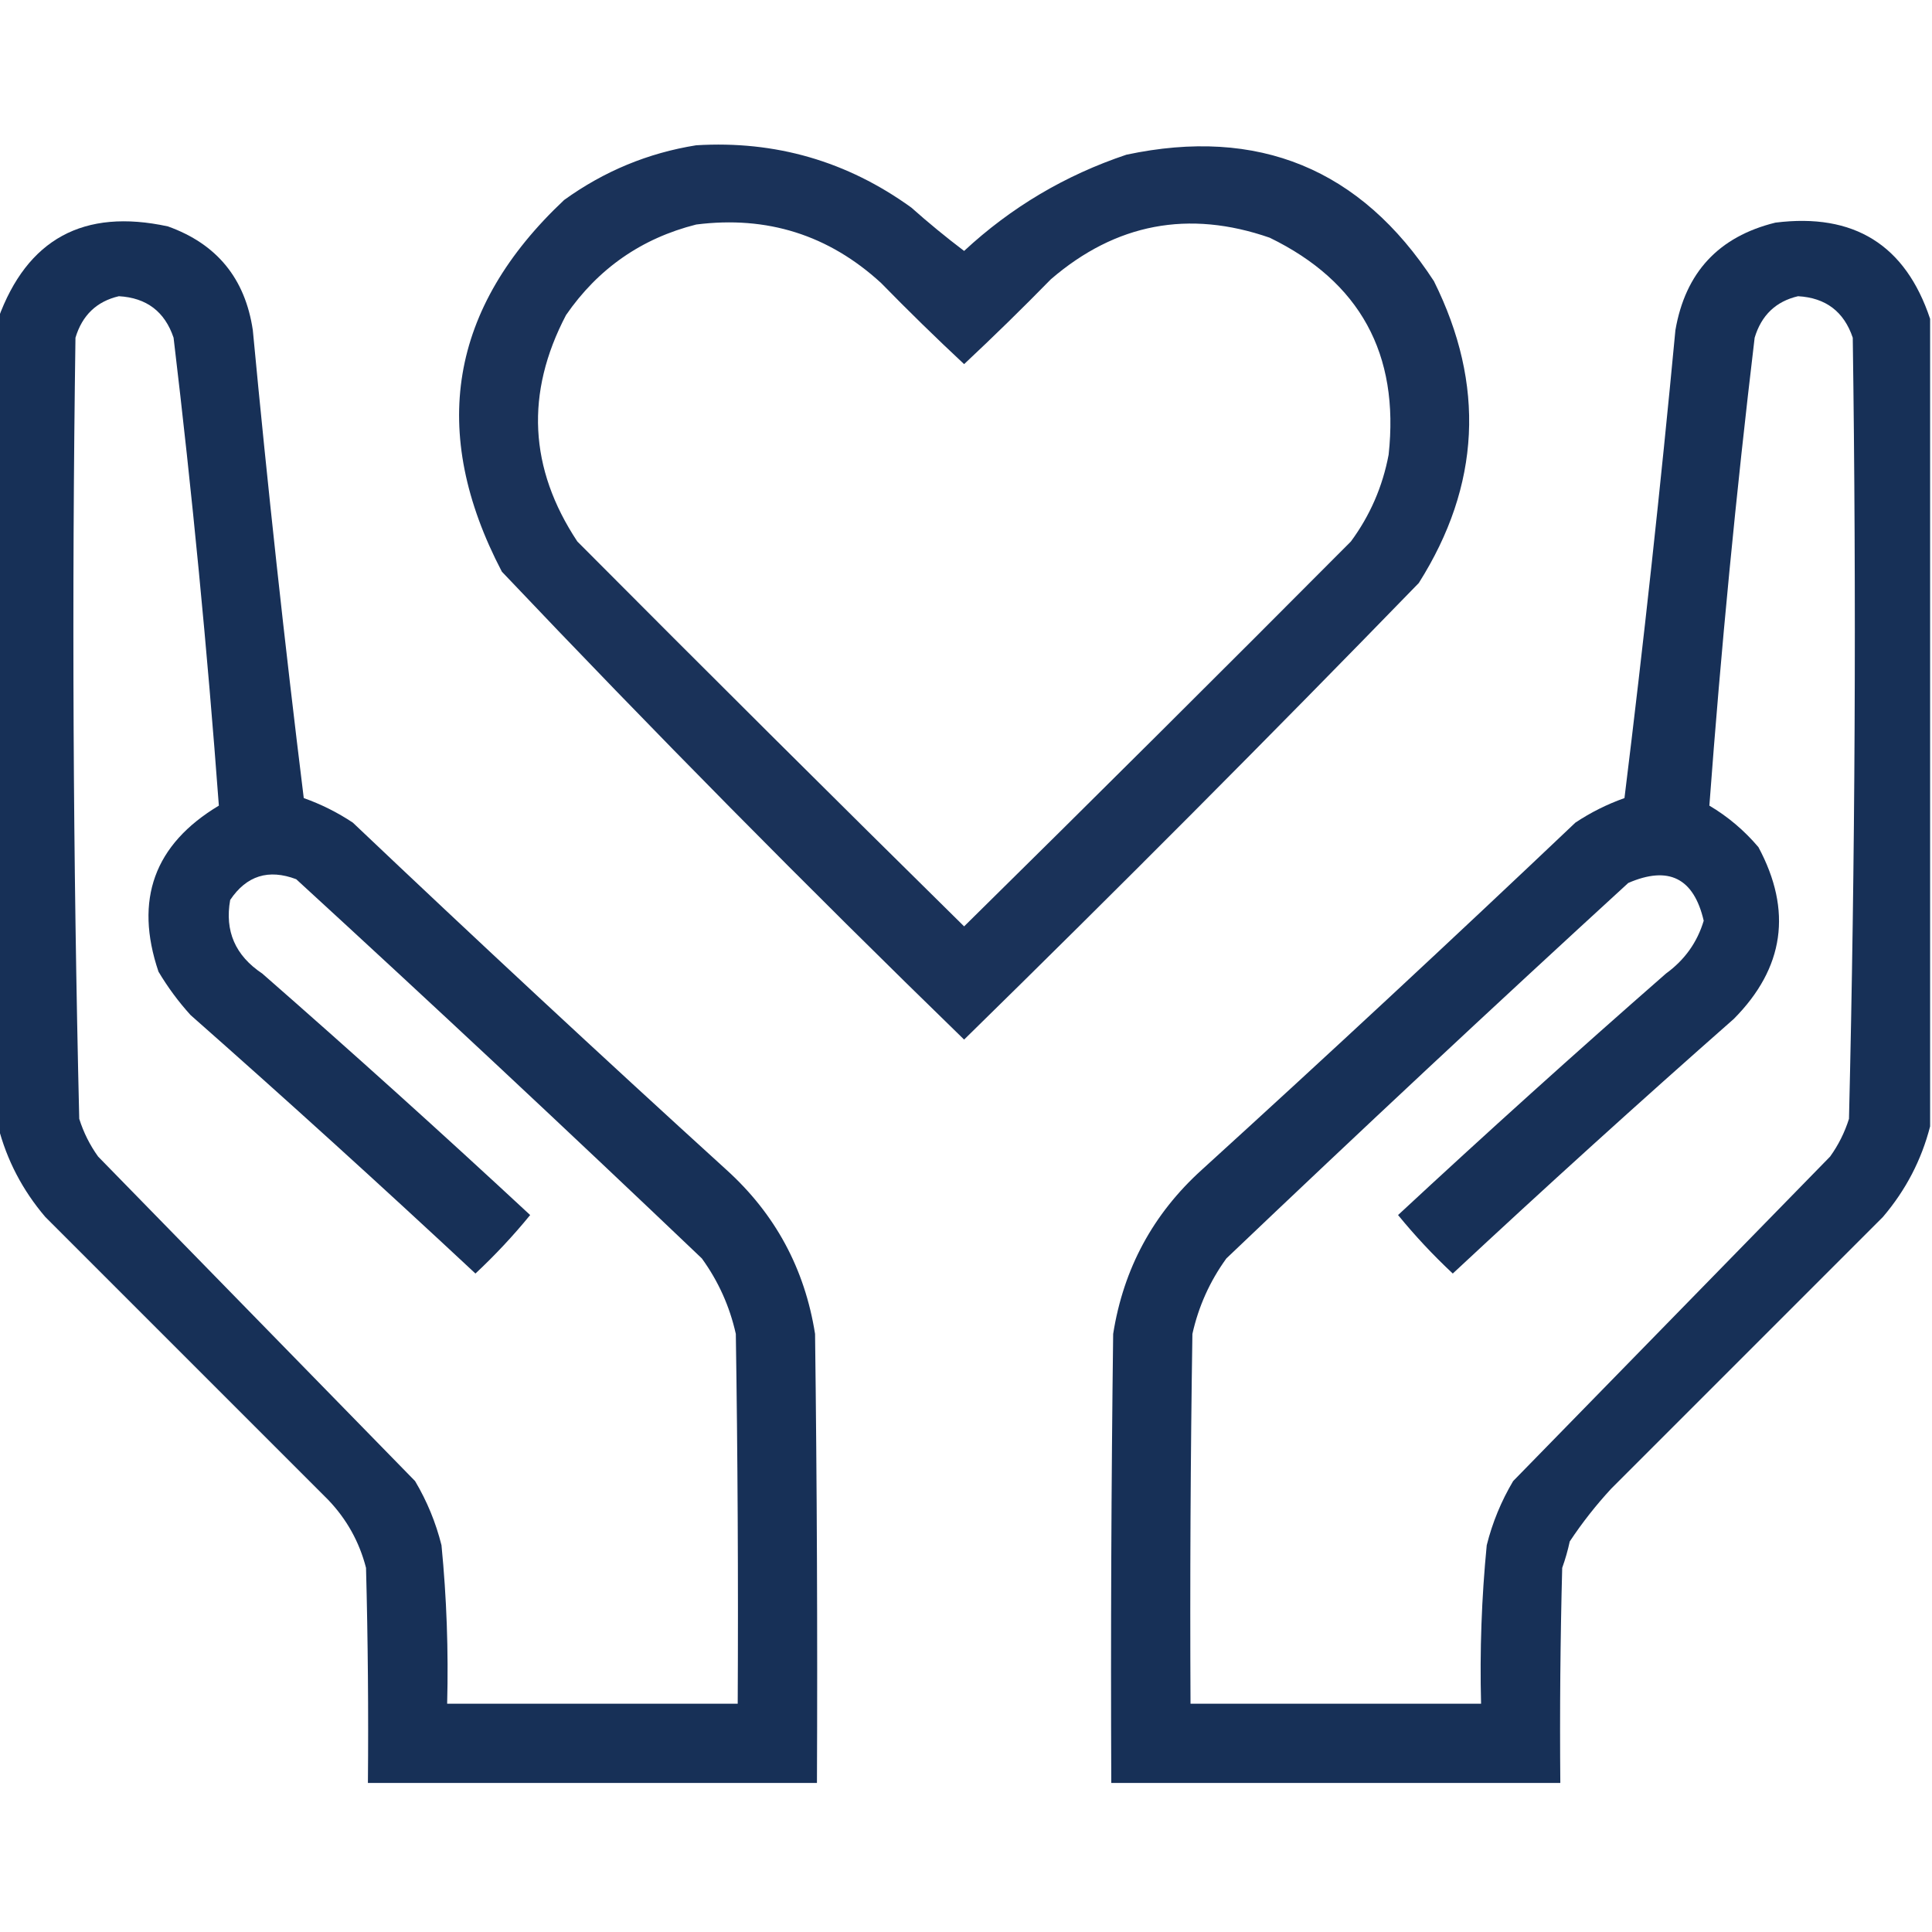 <?xml version="1.0" encoding="UTF-8"?>
<!DOCTYPE svg PUBLIC "-//W3C//DTD SVG 1.1//EN" "http://www.w3.org/Graphics/SVG/1.1/DTD/svg11.dtd">
<svg xmlns="http://www.w3.org/2000/svg" version="1.1" width="512px" height="512px" style="shape-rendering:geometricPrecision; text-rendering:geometricPrecision; image-rendering:optimizeQuality; fill-rule:evenodd; clip-rule:evenodd" xmlns:xlink="http://www.w3.org/1999/xlink">
<g><path style="opacity:0.937" fill="#0b254e" d="M 184.5,38.5 C 205.487,37.219 224.487,42.719 241.5,55C 246.021,59.022 250.688,62.856 255.5,66.5C 267.95,54.937 282.283,46.437 298.5,41C 333.448,33.566 360.614,44.732 380,74.5C 393.678,101.971 392.344,128.637 376,154.5C 336.347,195.319 296.181,235.653 255.5,275.5C 213.79,234.957 172.957,193.624 133,151.5C 113.6,114.402 119.1,81.569 149.5,53C 160.088,45.367 171.754,40.534 184.5,38.5 Z M 184.5,59.5 C 203.302,57.113 219.635,62.279 233.5,75C 240.681,82.348 248.014,89.515 255.5,96.5C 263.319,89.181 270.986,81.681 278.5,74C 295.693,59.203 315.027,55.536 336.5,63C 360.412,74.647 370.912,93.813 368,120.5C 366.406,128.956 363.073,136.623 358,143.5C 323.986,177.68 289.82,211.68 255.5,245.5C 221.18,211.68 187.014,177.68 153,143.5C 140.184,124.147 139.184,104.147 150,83.5C 158.51,71.165 170.01,63.165 184.5,59.5 Z"/></g>
<g><path style="opacity:0.949" fill="#0b254e" d="M -0.5,298.5 C -0.5,227.167 -0.5,155.833 -0.5,84.5C 7.171,63.325 22.171,55.158 44.5,60C 57.475,64.645 64.975,73.812 67,87.5C 70.909,128.923 75.409,170.257 80.5,211.5C 85.112,213.139 89.445,215.306 93.5,218C 126.199,249.034 159.199,279.701 192.5,310C 205.433,321.695 213.266,336.195 216,353.5C 216.5,393.165 216.667,432.832 216.5,472.5C 176.833,472.5 137.167,472.5 97.5,472.5C 97.667,453.497 97.5,434.497 97,415.5C 95.236,408.639 91.903,402.639 87,397.5C 62,372.5 37,347.5 12,322.5C 5.953,315.403 1.786,307.403 -0.5,298.5 Z M 31.5,78.5 C 38.837,78.913 43.67,82.58 46,89.5C 50.927,130.771 54.927,172.104 58,213.5C 40.88,223.761 35.547,238.427 42,257.5C 44.448,261.615 47.281,265.448 50.5,269C 75.966,291.464 101.132,314.297 126,337.5C 131.2,332.635 136.033,327.468 140.5,322C 117.132,300.297 93.465,278.963 69.5,258C 62.357,253.243 59.524,246.743 61,238.5C 65.325,232.059 71.158,230.226 78.5,233C 114.635,266.133 150.468,299.633 186,333.5C 190.376,339.544 193.376,346.211 195,353.5C 195.5,386.165 195.667,418.832 195.5,451.5C 169.833,451.5 144.167,451.5 118.5,451.5C 118.866,437.459 118.366,423.459 117,409.5C 115.501,403.501 113.168,397.834 110,392.5C 82,363.833 54,335.167 26,306.5C 23.806,303.446 22.14,300.112 21,296.5C 19.35,227.536 19.017,158.536 20,89.5C 21.789,83.541 25.622,79.874 31.5,78.5 Z"/></g>
<g><path style="opacity:0.949" fill="#0b254e" d="M 511.5,84.5 C 511.5,155.833 511.5,227.167 511.5,298.5C 509.214,307.403 505.047,315.403 499,322.5C 475,346.5 451,370.5 427,394.5C 422.952,398.88 419.285,403.546 416,408.5C 415.489,410.878 414.822,413.212 414,415.5C 413.5,434.497 413.333,453.497 413.5,472.5C 373.833,472.5 334.167,472.5 294.5,472.5C 294.333,432.832 294.5,393.165 295,353.5C 297.734,336.195 305.567,321.695 318.5,310C 351.801,279.701 384.801,249.034 417.5,218C 421.554,215.306 425.888,213.139 430.5,211.5C 435.591,170.257 440.091,128.923 444,87.5C 446.636,72.198 455.47,62.698 470.5,59C 491.303,56.387 504.97,64.887 511.5,84.5 Z M 476.5,78.5 C 483.837,78.913 488.67,82.58 491,89.5C 491.983,158.536 491.65,227.536 490,296.5C 488.861,300.112 487.194,303.446 485,306.5C 457,335.167 429,363.833 401,392.5C 397.832,397.834 395.499,403.501 394,409.5C 392.634,423.459 392.134,437.459 392.5,451.5C 366.833,451.5 341.167,451.5 315.5,451.5C 315.333,418.832 315.5,386.165 316,353.5C 317.624,346.211 320.624,339.544 325,333.5C 360.199,299.967 395.699,266.8 431.5,234C 442.203,229.352 448.87,232.685 451.5,244C 449.788,249.729 446.455,254.396 441.5,258C 417.535,278.963 393.868,300.297 370.5,322C 374.967,327.468 379.8,332.635 385,337.5C 409.534,314.63 434.368,292.13 459.5,270C 472.861,256.506 475.027,241.339 466,224.5C 462.253,220.082 457.92,216.416 453,213.5C 456.073,172.104 460.073,130.771 465,89.5C 466.789,83.541 470.622,79.874 476.5,78.5 Z"/></g>
</svg>
